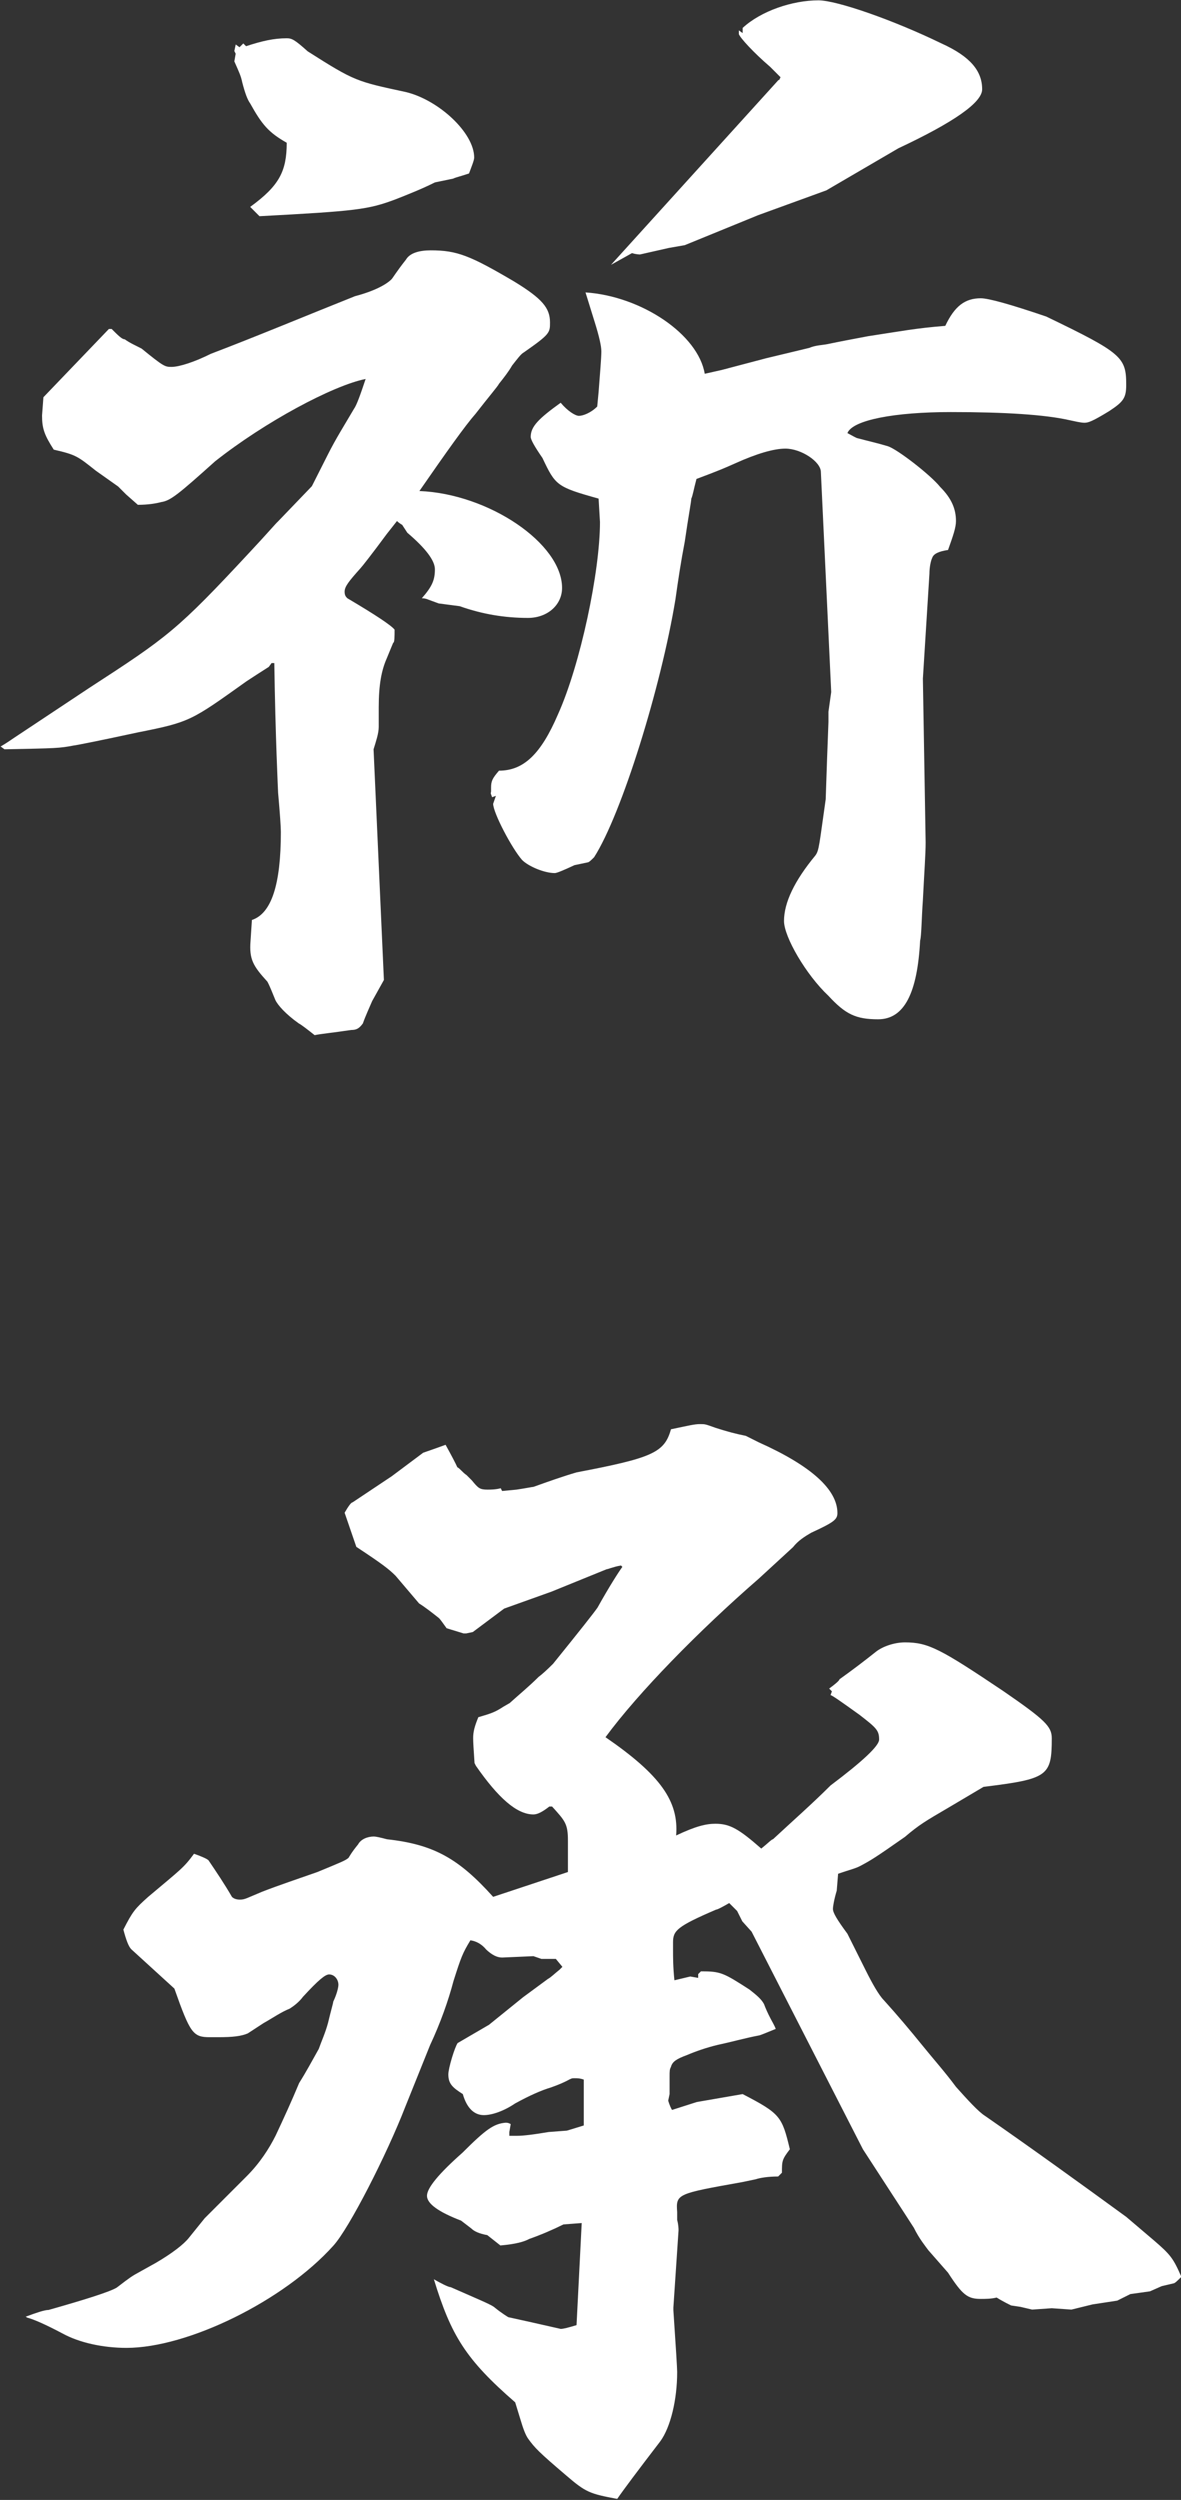 <?xml version="1.0" encoding="UTF-8"?>
<svg id="Layer_2" data-name="Layer 2" xmlns="http://www.w3.org/2000/svg" width="34.27" height="72.5" viewBox="0 0 34.27 72.5">
  <rect x="0" y="0" width="34.27" height="72.5" fill="#333333" stroke="none"/>
  <defs>
    <style>
      .cls-1 {
        fill: #fff;
      }
    </style>
  </defs>
  <g id="_文字" data-name="文字">
    <g>
      <path class="cls-1" d="M0,21.66c.19-.11.3-.19.42-.27l2.17-1.44c2.28-1.48,2.55-1.67,4.67-3.95.46-.49.76-.84.8-.87l.99-1.03.46-.91c.23-.46.49-.87.76-1.33.08-.11.19-.42.34-.87-.95.19-2.93,1.25-4.37,2.39-1.06.95-1.29,1.14-1.56,1.18-.15.04-.38.08-.68.08l-.34-.3-.23-.23-.65-.46c-.53-.42-.57-.46-1.22-.61-.27-.42-.34-.61-.34-.99l.04-.53,1.9-1.98h.08c.19.19.3.3.38.3.15.11.34.19.49.27.65.53.68.53.87.53.23,0,.68-.15,1.14-.38,1.29-.49,2.85-1.14,4.18-1.67.57-.15.91-.34,1.06-.49.04-.04.15-.23.42-.57.11-.19.38-.27.72-.27.76,0,1.14.15,2.43.91.8.49,1.03.76,1.03,1.18,0,.3,0,.34-.76.87-.08.04-.19.19-.34.38-.11.19-.23.34-.38.53-.04.08-.3.38-.68.87-.3.34-.84,1.1-1.63,2.24,2.01.08,4.14,1.52,4.14,2.81,0,.49-.42.87-.99.87-.68,0-1.33-.11-1.98-.34l-.61-.08-.3-.11s-.08-.04-.19-.04c.3-.34.38-.53.38-.84q0-.38-.8-1.06l-.15-.23s-.08-.04-.15-.11c-.15.19-.27.34-.3.38-.42.57-.72.95-.76.99-.34.38-.46.53-.46.68,0,.11.04.15.08.19q1.22.72,1.37.91c0,.19,0,.38-.04.38,0,0-.08.19-.19.46-.15.34-.23.76-.23,1.41v.57c0,.19-.08.42-.15.65l.3,6.69-.34.61c-.08.19-.19.42-.27.65-.11.15-.19.19-.34.19-.53.08-.87.11-1.06.15-.19-.15-.38-.3-.46-.34-.38-.27-.61-.53-.68-.68-.08-.19-.15-.38-.23-.53-.42-.46-.53-.65-.49-1.18l.04-.61c.57-.19.84-1.03.84-2.55q0-.23-.08-1.14s-.08-1.67-.11-3.76h-.08l-.08.11c-.3.19-.42.27-.65.42-1.6,1.14-1.63,1.18-3.15,1.48-1.06.23-1.82.38-1.86.38-.42.08-.49.08-2.01.11l-.11-.08ZM6.84,1.56l-.04-.08.04-.19.11.08.11-.11.08.08c.46-.15.8-.23,1.18-.23.15,0,.23.04.61.38,1.37.87,1.41.87,2.85,1.18.95.23,1.98,1.18,1.98,1.9,0,.08-.08.27-.15.46-.23.08-.38.11-.46.15l-.53.11c-.38.19-.76.34-1.14.49-.8.3-1.14.34-3.95.49l-.27-.27c.84-.61,1.06-1.03,1.06-1.86-.53-.3-.72-.53-1.06-1.14-.08-.11-.15-.3-.23-.61-.04-.19-.08-.27-.23-.61l.04-.23ZM14.25,22.95v-.11c0-.19.04-.27.23-.49.72,0,1.22-.49,1.71-1.63.65-1.44,1.22-4.14,1.22-5.58l-.04-.68c-1.22-.34-1.25-.38-1.63-1.18q-.34-.49-.34-.61c0-.3.23-.53.87-.99.19.23.42.38.53.38s.34-.08.53-.27l.04-.42c.04-.53.08-.99.08-1.18q0-.23-.19-.84t-.27-.87c1.63.11,3.27,1.22,3.46,2.36l.49-.11,1.29-.34,1.25-.3c.19-.08.38-.08.53-.11.38-.08.76-.15,1.18-.23.99-.15,1.37-.23,2.24-.3.27-.57.57-.8,1.03-.8q.34,0,1.9.53c2.2,1.06,2.32,1.18,2.32,1.98,0,.38-.08.49-.49.76-.49.3-.61.34-.72.34s-.27-.04-.46-.08q-1.03-.23-3.42-.23c-1.63,0-2.85.23-3,.61.15.08.27.15.3.15.3.08.61.15.87.23.27.08,1.25.84,1.52,1.18.34.34.46.65.46.99,0,.19-.08.42-.23.84-.27.04-.42.11-.46.23-.04.08-.08.27-.08.46l-.19,3.04.08,4.75c0,.34-.04.87-.08,1.67-.04.57-.04,1.03-.08,1.18-.08,1.52-.46,2.28-1.22,2.28-.65,0-.95-.15-1.44-.68-.65-.61-1.29-1.71-1.29-2.17q0-.8.91-1.9c.11-.15.11-.3.3-1.63l.04-1.18.04-1.06v-.3l.08-.57-.3-6.38c0-.3-.57-.68-1.03-.68-.34,0-.84.15-1.44.42-.34.15-.42.19-1.14.46-.08.3-.11.49-.15.57,0,.08-.08.49-.19,1.25-.11.57-.19,1.1-.27,1.67-.42,2.55-1.56,6.23-2.36,7.48-.08.08-.15.15-.19.15l-.38.08q-.49.23-.57.23c-.3,0-.76-.19-.95-.38-.3-.34-.84-1.37-.84-1.63l.08-.23-.11.04-.04-.11ZM22.61,2.32l.04-.08-.3-.3c-.49-.42-.87-.84-.91-.95v-.11l.11.08v-.15c.53-.49,1.44-.8,2.2-.8.53,0,2.17.57,3.57,1.25.84.38,1.18.8,1.18,1.33q0,.57-2.43,1.71l-2.09,1.22-1.98.72-2.13.87-.46.08-.84.19s-.11,0-.23-.04l-.61.34,4.86-5.36Z"/>
      <path class="cls-1" d="M.76,67.18c.3-.11.53-.19.65-.19,1.06-.3,1.79-.53,1.98-.65.15-.11.34-.27.53-.38l.61-.34c.46-.27.8-.53.95-.72l.46-.57,1.22-1.22c.38-.38.65-.8.84-1.18.23-.49.46-.99.68-1.52.19-.3.38-.65.57-.99.08-.23.19-.46.27-.76.08-.34.15-.57.15-.61.11-.23.15-.42.15-.49,0-.15-.11-.3-.27-.3-.11,0-.3.15-.76.65-.11.15-.27.27-.38.34-.27.11-.49.27-.76.42l-.46.3c-.19.08-.42.11-.87.11h-.23c-.49,0-.57-.11-1.03-1.41l-1.25-1.14c-.08-.08-.15-.27-.23-.57.27-.53.34-.61.72-.95.95-.8,1.03-.84,1.33-1.25.23.08.38.15.42.19.23.34.46.68.68,1.06.04.04.11.08.23.08.15,0,.19-.04.65-.23.49-.19,1.06-.38,1.6-.57.65-.27.84-.34.91-.42,0,0,.08-.15.27-.38.08-.15.27-.23.46-.23q.08,0,.38.08c1.37.15,2.09.57,3.08,1.67l2.17-.72v-.91c0-.49-.08-.57-.46-.99h-.08c-.19.15-.34.23-.46.23-.49,0-1.03-.49-1.67-1.41l-.04-.08q-.04-.57-.04-.72c0-.19.04-.34.15-.61.38-.11.49-.15.72-.3l.19-.11c.3-.27.57-.49.84-.76q.15-.11.42-.38,1.14-1.41,1.29-1.63c.34-.61.61-1.03.72-1.18l-.04-.04c-.23.04-.38.11-.42.11l-1.6.65-1.37.49-.91.68-.19.04h-.08l-.49-.15c-.11-.15-.19-.27-.23-.3-.19-.15-.38-.3-.57-.42l-.68-.8c-.19-.19-.38-.34-1.14-.84l-.34-.99c.11-.19.19-.3.23-.3l1.14-.76.91-.68.23-.08s.23-.08.42-.15q.27.49.34.65c.08.04.15.15.27.23l.15.15c.19.23.23.27.46.27.08,0,.23,0,.38-.04l.04.08.42-.04c.27-.04.46-.08.49-.08.42-.15.84-.3,1.25-.42,2.2-.42,2.55-.57,2.74-1.25.53-.11.68-.15.84-.15s.15,0,.46.11q.46.15.87.23l.38.19c1.52.68,2.28,1.37,2.28,2.05,0,.19-.11.27-.76.57-.19.11-.38.23-.53.42l-.99.91c-1.75,1.52-3.5,3.31-4.45,4.6,1.6,1.1,2.13,1.86,2.05,2.85.57-.27.87-.34,1.14-.34.42,0,.68.15,1.33.72.19-.15.3-.27.34-.27.57-.53,1.14-1.03,1.67-1.56q1.41-1.06,1.41-1.33c0-.27-.08-.34-.57-.72-.53-.38-.8-.57-.84-.57l.04-.11-.08-.08c.15-.11.3-.23.3-.27.38-.27.72-.53,1.06-.8.19-.15.53-.27.84-.27.68,0,1.03.19,2.85,1.41,1.22.84,1.41,1.03,1.41,1.37,0,1.1-.11,1.18-1.98,1.41l-1.03.61c-.65.38-.84.49-1.25.84-.87.61-.99.68-1.29.84-.15.08-.3.11-.65.23l-.04.49c-.08.27-.11.46-.11.53,0,.11.11.3.42.72l.53,1.06c.19.38.38.72.53.87.38.42.76.87,1.1,1.29s.68.8.99,1.22c.34.38.65.72.84.84,1.37.95,2.74,1.94,4.1,2.93l.8.68c.49.42.57.53.8,1.06-.11.11-.19.19-.23.19l-.34.08-.34.15-.57.08-.38.19-.72.11-.61.15-.57-.04-.57.04-.34-.08-.27-.04s-.23-.11-.42-.23c-.15.04-.34.04-.46.04-.38,0-.53-.11-.95-.76l-.57-.65c-.08-.11-.27-.34-.42-.65-.34-.53-.84-1.29-1.48-2.28l-3.23-6.31-.27-.3-.15-.3-.23-.23c-.19.11-.34.19-.38.19-1.14.49-1.25.61-1.25.95v.23c0,.19,0,.49.04.87l.46-.11.23.04v-.11l.08-.08c.57,0,.65.04,1.41.53.19.15.34.27.42.42.04.11.11.27.19.42.04.08.11.19.15.3-.27.11-.46.19-.49.19-.42.08-.8.19-1.18.27-.34.08-.65.19-.91.3-.3.11-.42.19-.46.34-.04.08-.04.11-.04.3v.49l-.04.19s.04.15.11.27l.72-.23,1.33-.23c1.1.57,1.14.65,1.37,1.6-.23.3-.23.34-.23.68l-.11.11c-.3,0-.53.04-.65.08l-.38.08c-1.9.34-1.94.34-1.9.87v.23c.04.15.04.27.04.3l-.15,2.24v.08q.11,1.63.11,1.79c0,.8-.19,1.6-.49,2.01q-.99,1.29-1.25,1.67c-.8-.15-.91-.19-1.48-.68-.8-.68-.91-.8-1.1-1.06-.08-.11-.15-.3-.23-.57l-.15-.49c-1.44-1.25-1.86-1.94-2.36-3.57.19.11.42.23.49.23.68.3,1.14.49,1.25.57.23.19.42.3.42.3l.68.15.84.19c.08,0,.23-.04.46-.11l.15-2.96-.53.04c-.3.15-.65.3-.99.42-.15.08-.38.15-.84.19l-.38-.3c-.23-.04-.38-.11-.46-.19l-.3-.23q-.99-.38-.99-.72t1.03-1.25c.68-.68.91-.84,1.25-.87.04,0,.08,0,.15.04l-.04.23v.11h.23c.19,0,.49-.04.91-.11l.53-.04s.27-.08.49-.15v-1.33c-.11-.04-.19-.04-.27-.04s-.08,0-.23.08c-.08.04-.23.11-.46.19-.27.08-.61.23-1.03.46-.34.23-.68.34-.91.34-.27,0-.49-.19-.61-.61-.3-.19-.42-.3-.42-.57,0-.19.19-.8.27-.91l.91-.53.99-.8.72-.53c.08-.04.19-.15.34-.27l.08-.08-.19-.23h-.42l-.23-.08-.91.04c-.15,0-.3-.08-.46-.23q-.19-.23-.46-.27c-.23.38-.27.49-.49,1.18-.15.57-.38,1.22-.68,1.86l-.72,1.79c-.53,1.37-1.63,3.53-2.09,4.03-1.44,1.6-4.22,2.96-6,2.96-.68,0-1.37-.15-1.86-.42q-.72-.38-1.03-.46l-.04-.04Z"/>
    </g>
  </g>
</svg>
